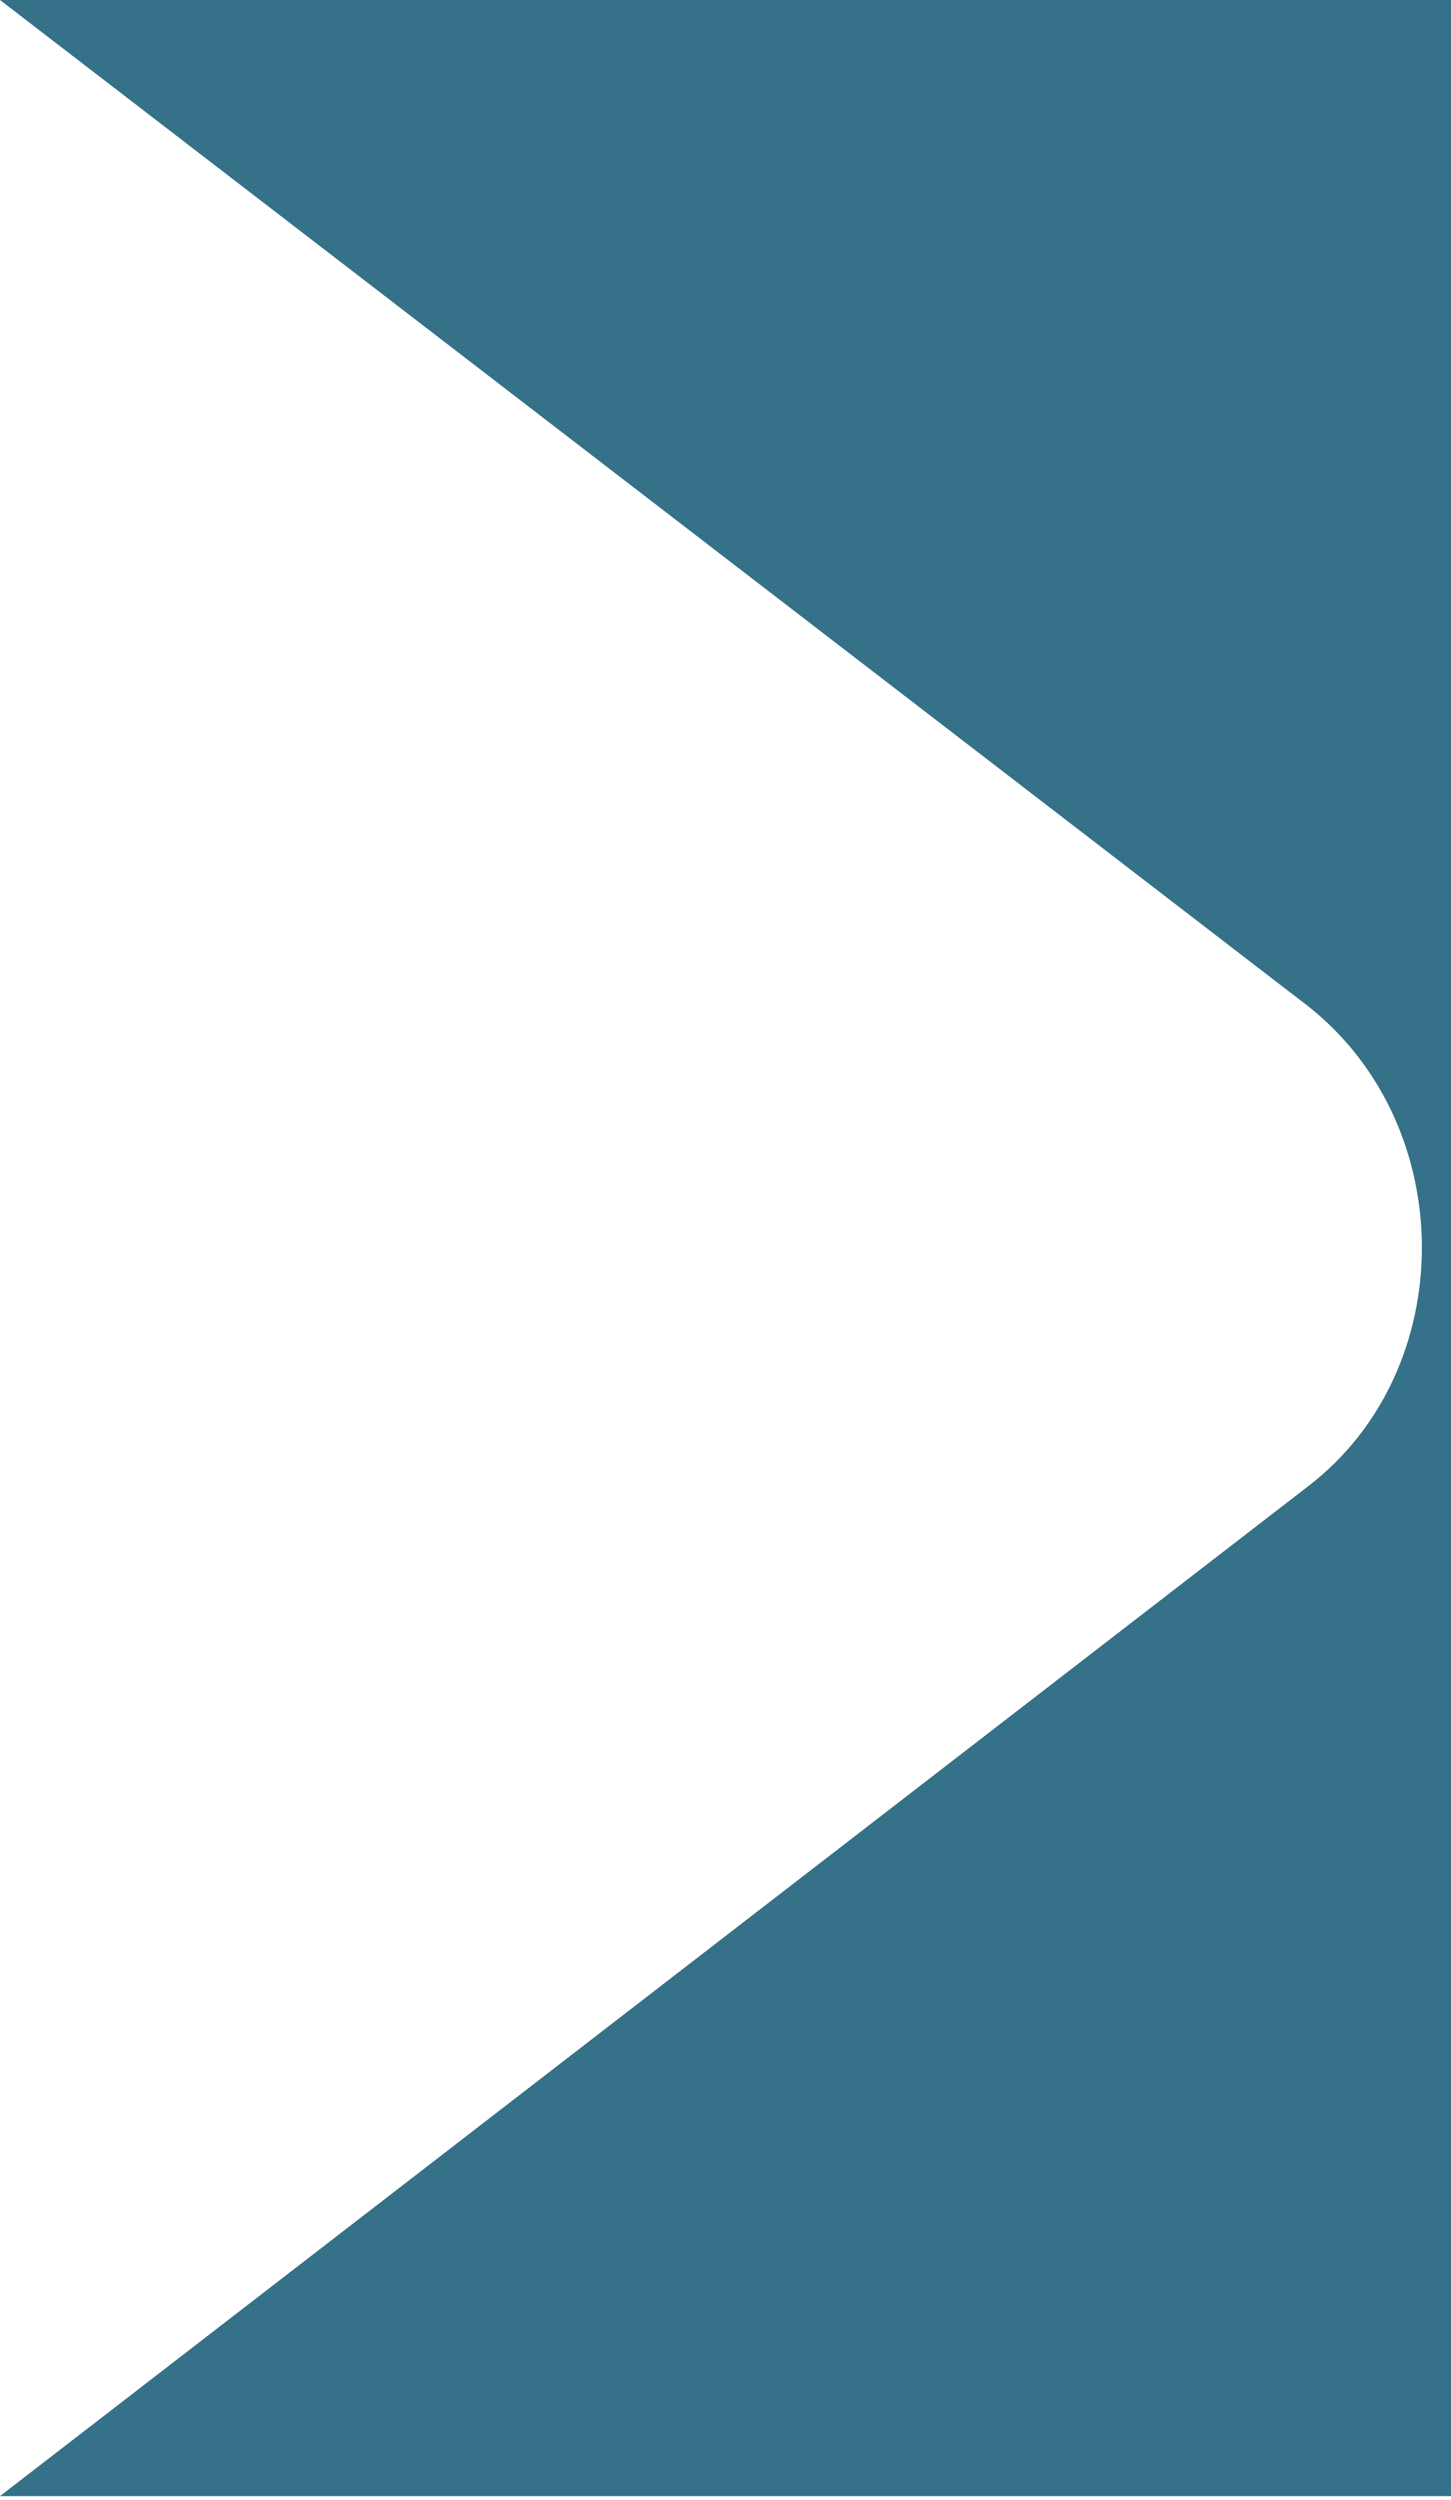 <svg width="18" height="31" viewBox="0 0 18 31" fill="none" xmlns="http://www.w3.org/2000/svg">
<path fill-rule="evenodd" clip-rule="evenodd" d="M18 30.955V0H0L16.231 12.481C18.108 13.968 18.108 16.987 16.231 18.429L0 30.955H18Z" fill="#357188"/>
</svg>

